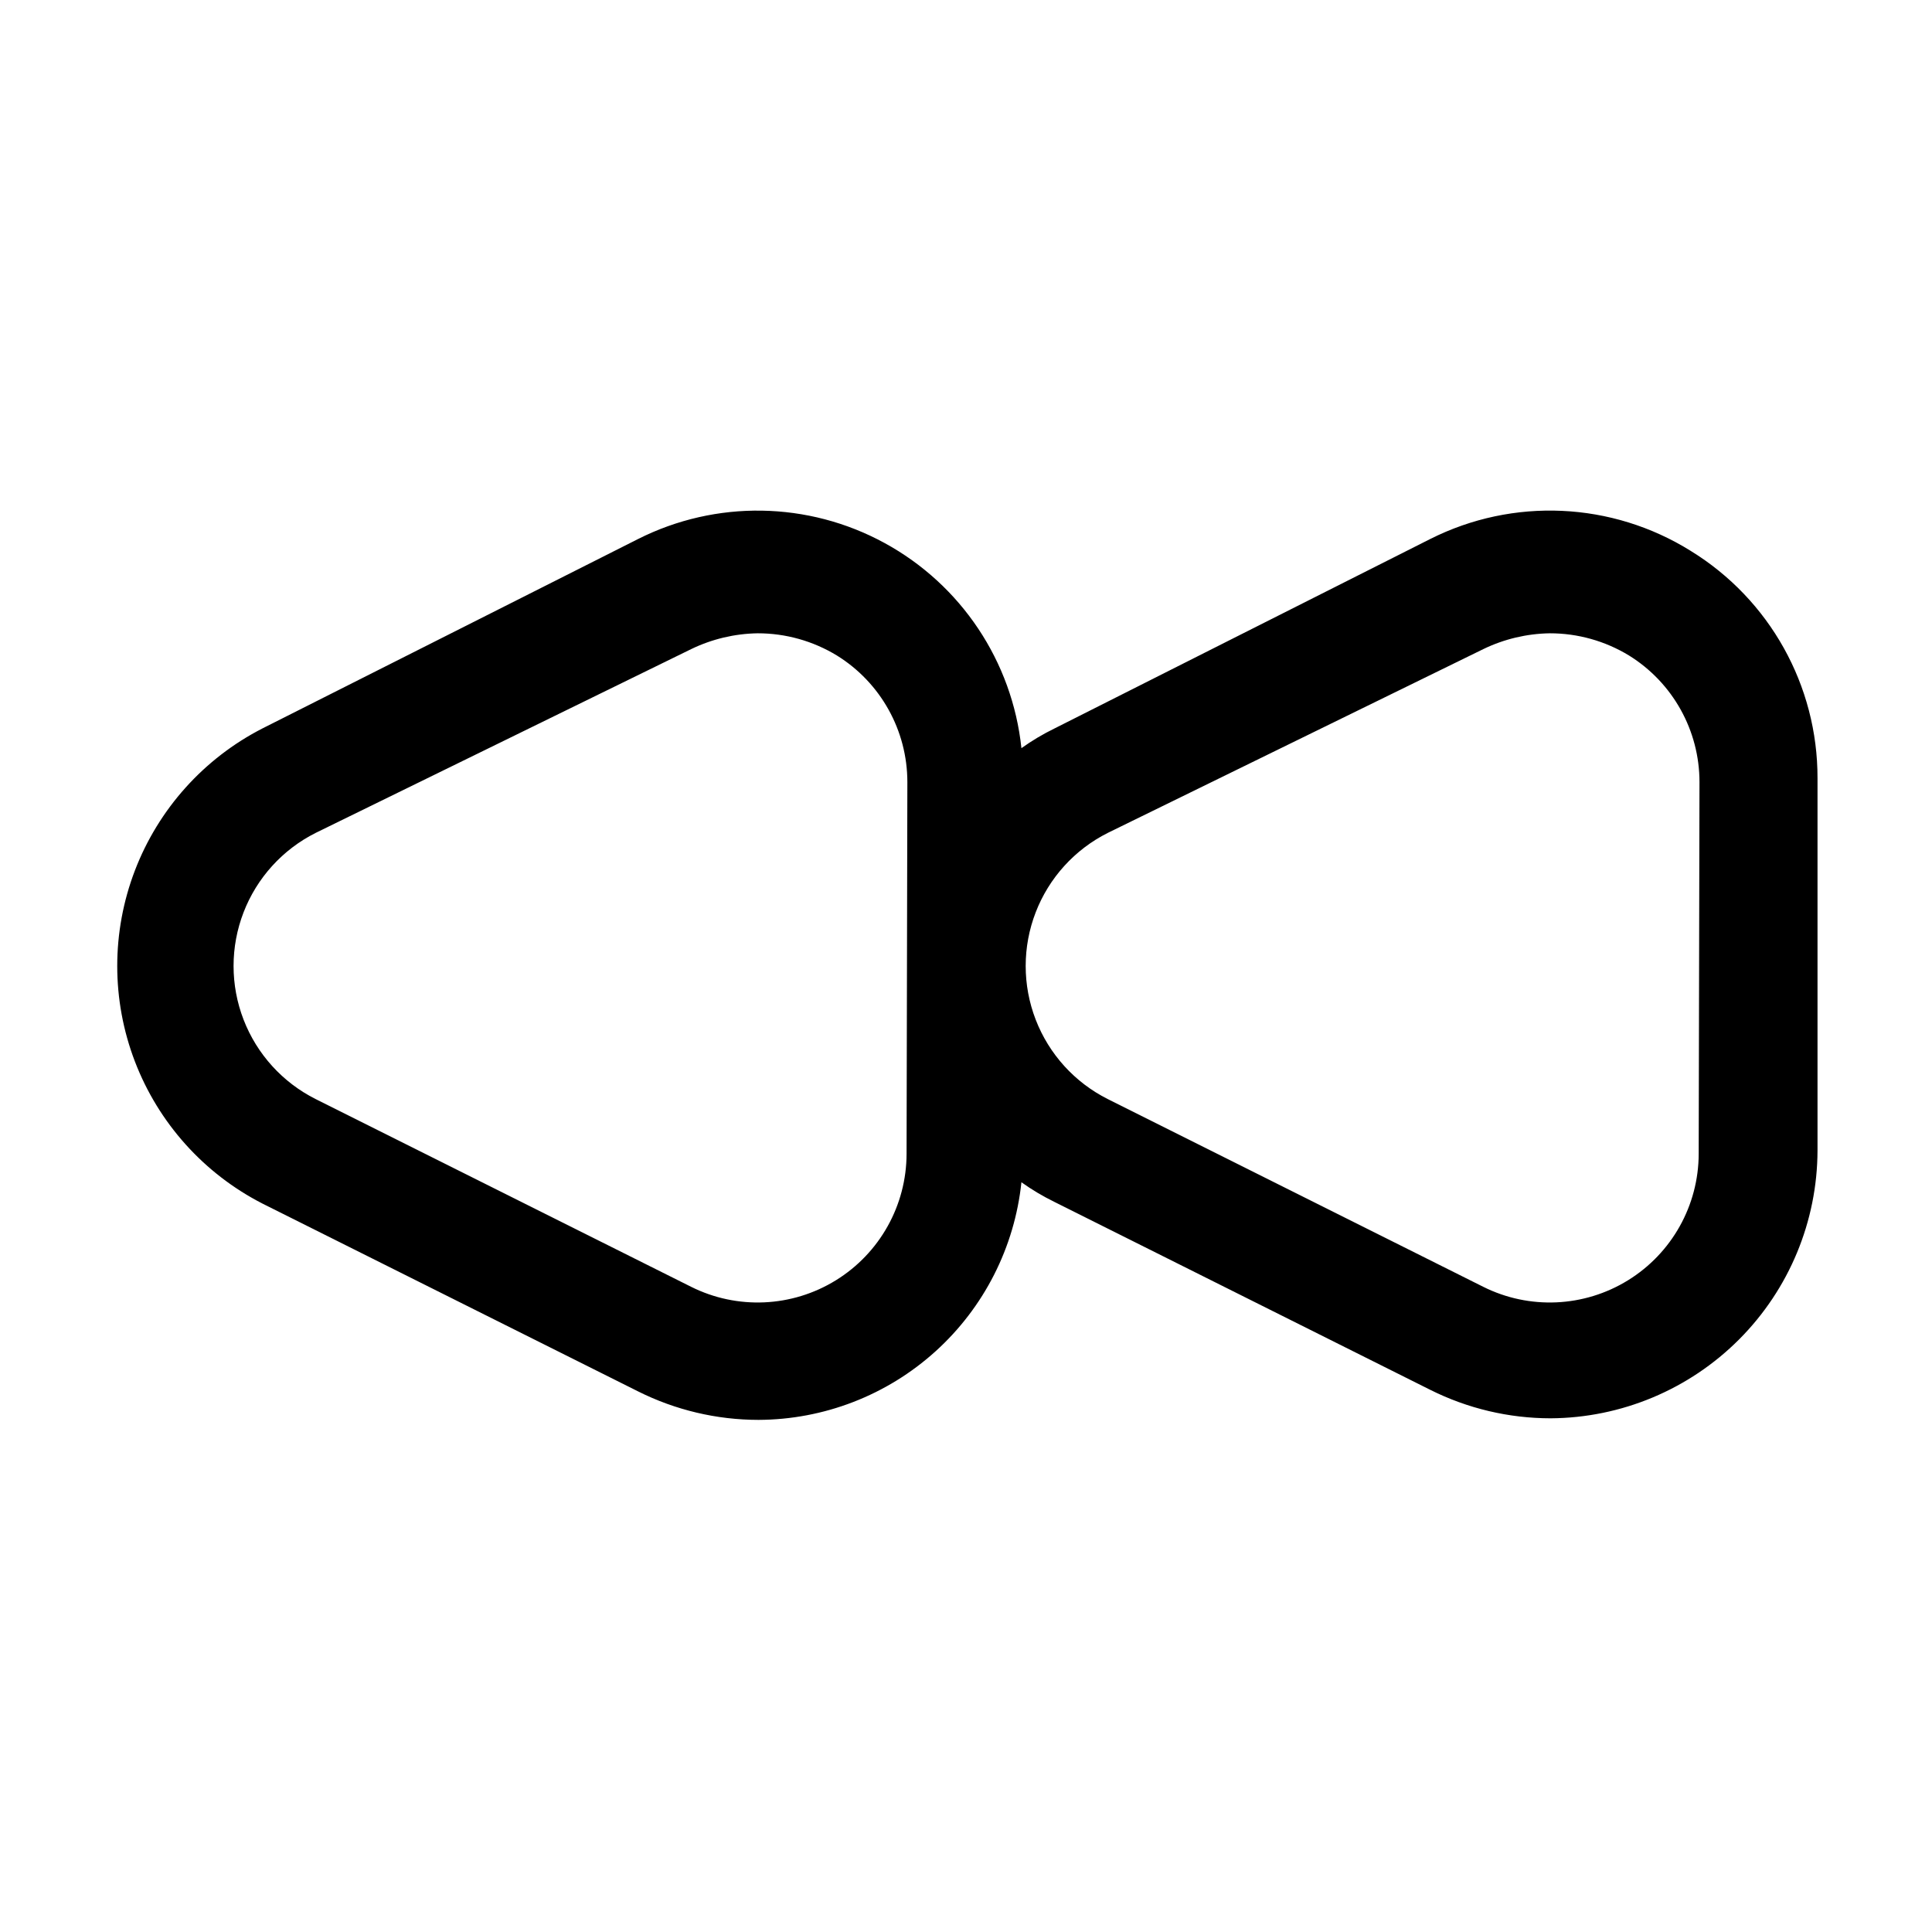 <?xml version="1.0" encoding="UTF-8"?>
<!-- Uploaded to: ICON Repo, www.svgrepo.com, Generator: ICON Repo Mixer Tools -->
<svg fill="#000000" width="800px" height="800px" version="1.1" viewBox="144 144 512 512" xmlns="http://www.w3.org/2000/svg">
 <path d="m592.07 290c-20.891-13.035-47.07-14.227-69.062-3.148l-99.504 50.172c-3.078 1.496-6.027 3.254-8.816 5.246-2.422-22.977-15.977-43.301-36.262-54.363-20.281-11.066-44.707-11.461-65.34-1.055l-99.5 50.172c-15.539 7.949-27.586 21.363-33.832 37.66-6.246 16.301-6.246 34.332 0 50.629 6.246 16.297 18.293 29.711 33.832 37.664l99.504 49.75h-0.004c9.906 4.961 20.832 7.547 31.91 7.555 17.336-0.059 34.039-6.519 46.902-18.145 12.863-11.621 20.98-27.59 22.789-44.828 2.789 1.992 5.738 3.746 8.816 5.246l99.504 49.75c9.906 4.961 20.828 7.551 31.91 7.559 18.762-0.109 36.723-7.629 49.973-20.918 13.25-13.285 20.715-31.27 20.77-50.035v-98.664c0.055-24.559-12.668-47.383-33.59-60.246zm-207.82 159.75c-0.012 13.668-7.098 26.355-18.727 33.535-11.629 7.184-26.145 7.84-38.371 1.73l-99.504-49.75c-8.762-4.402-15.57-11.906-19.102-21.055-3.531-9.145-3.531-19.281 0-28.426 3.531-9.148 10.34-16.652 19.102-21.055l99.504-48.699c5.5-2.668 11.52-4.102 17.633-4.199 7.406-0.008 14.668 2.027 20.992 5.879 11.629 7.199 18.695 19.91 18.684 33.586zm209.92 0c-0.016 13.668-7.098 26.355-18.727 33.535-11.629 7.184-26.145 7.84-38.371 1.73l-99.504-49.75c-8.762-4.402-15.57-11.906-19.102-21.055-3.531-9.145-3.531-19.281 0-28.426 3.531-9.148 10.34-16.652 19.102-21.055l99.504-48.699c5.5-2.668 11.52-4.102 17.633-4.199 7.402-0.008 14.668 2.027 20.992 5.879 11.625 7.199 18.695 19.91 18.684 33.586z"/>
</svg>